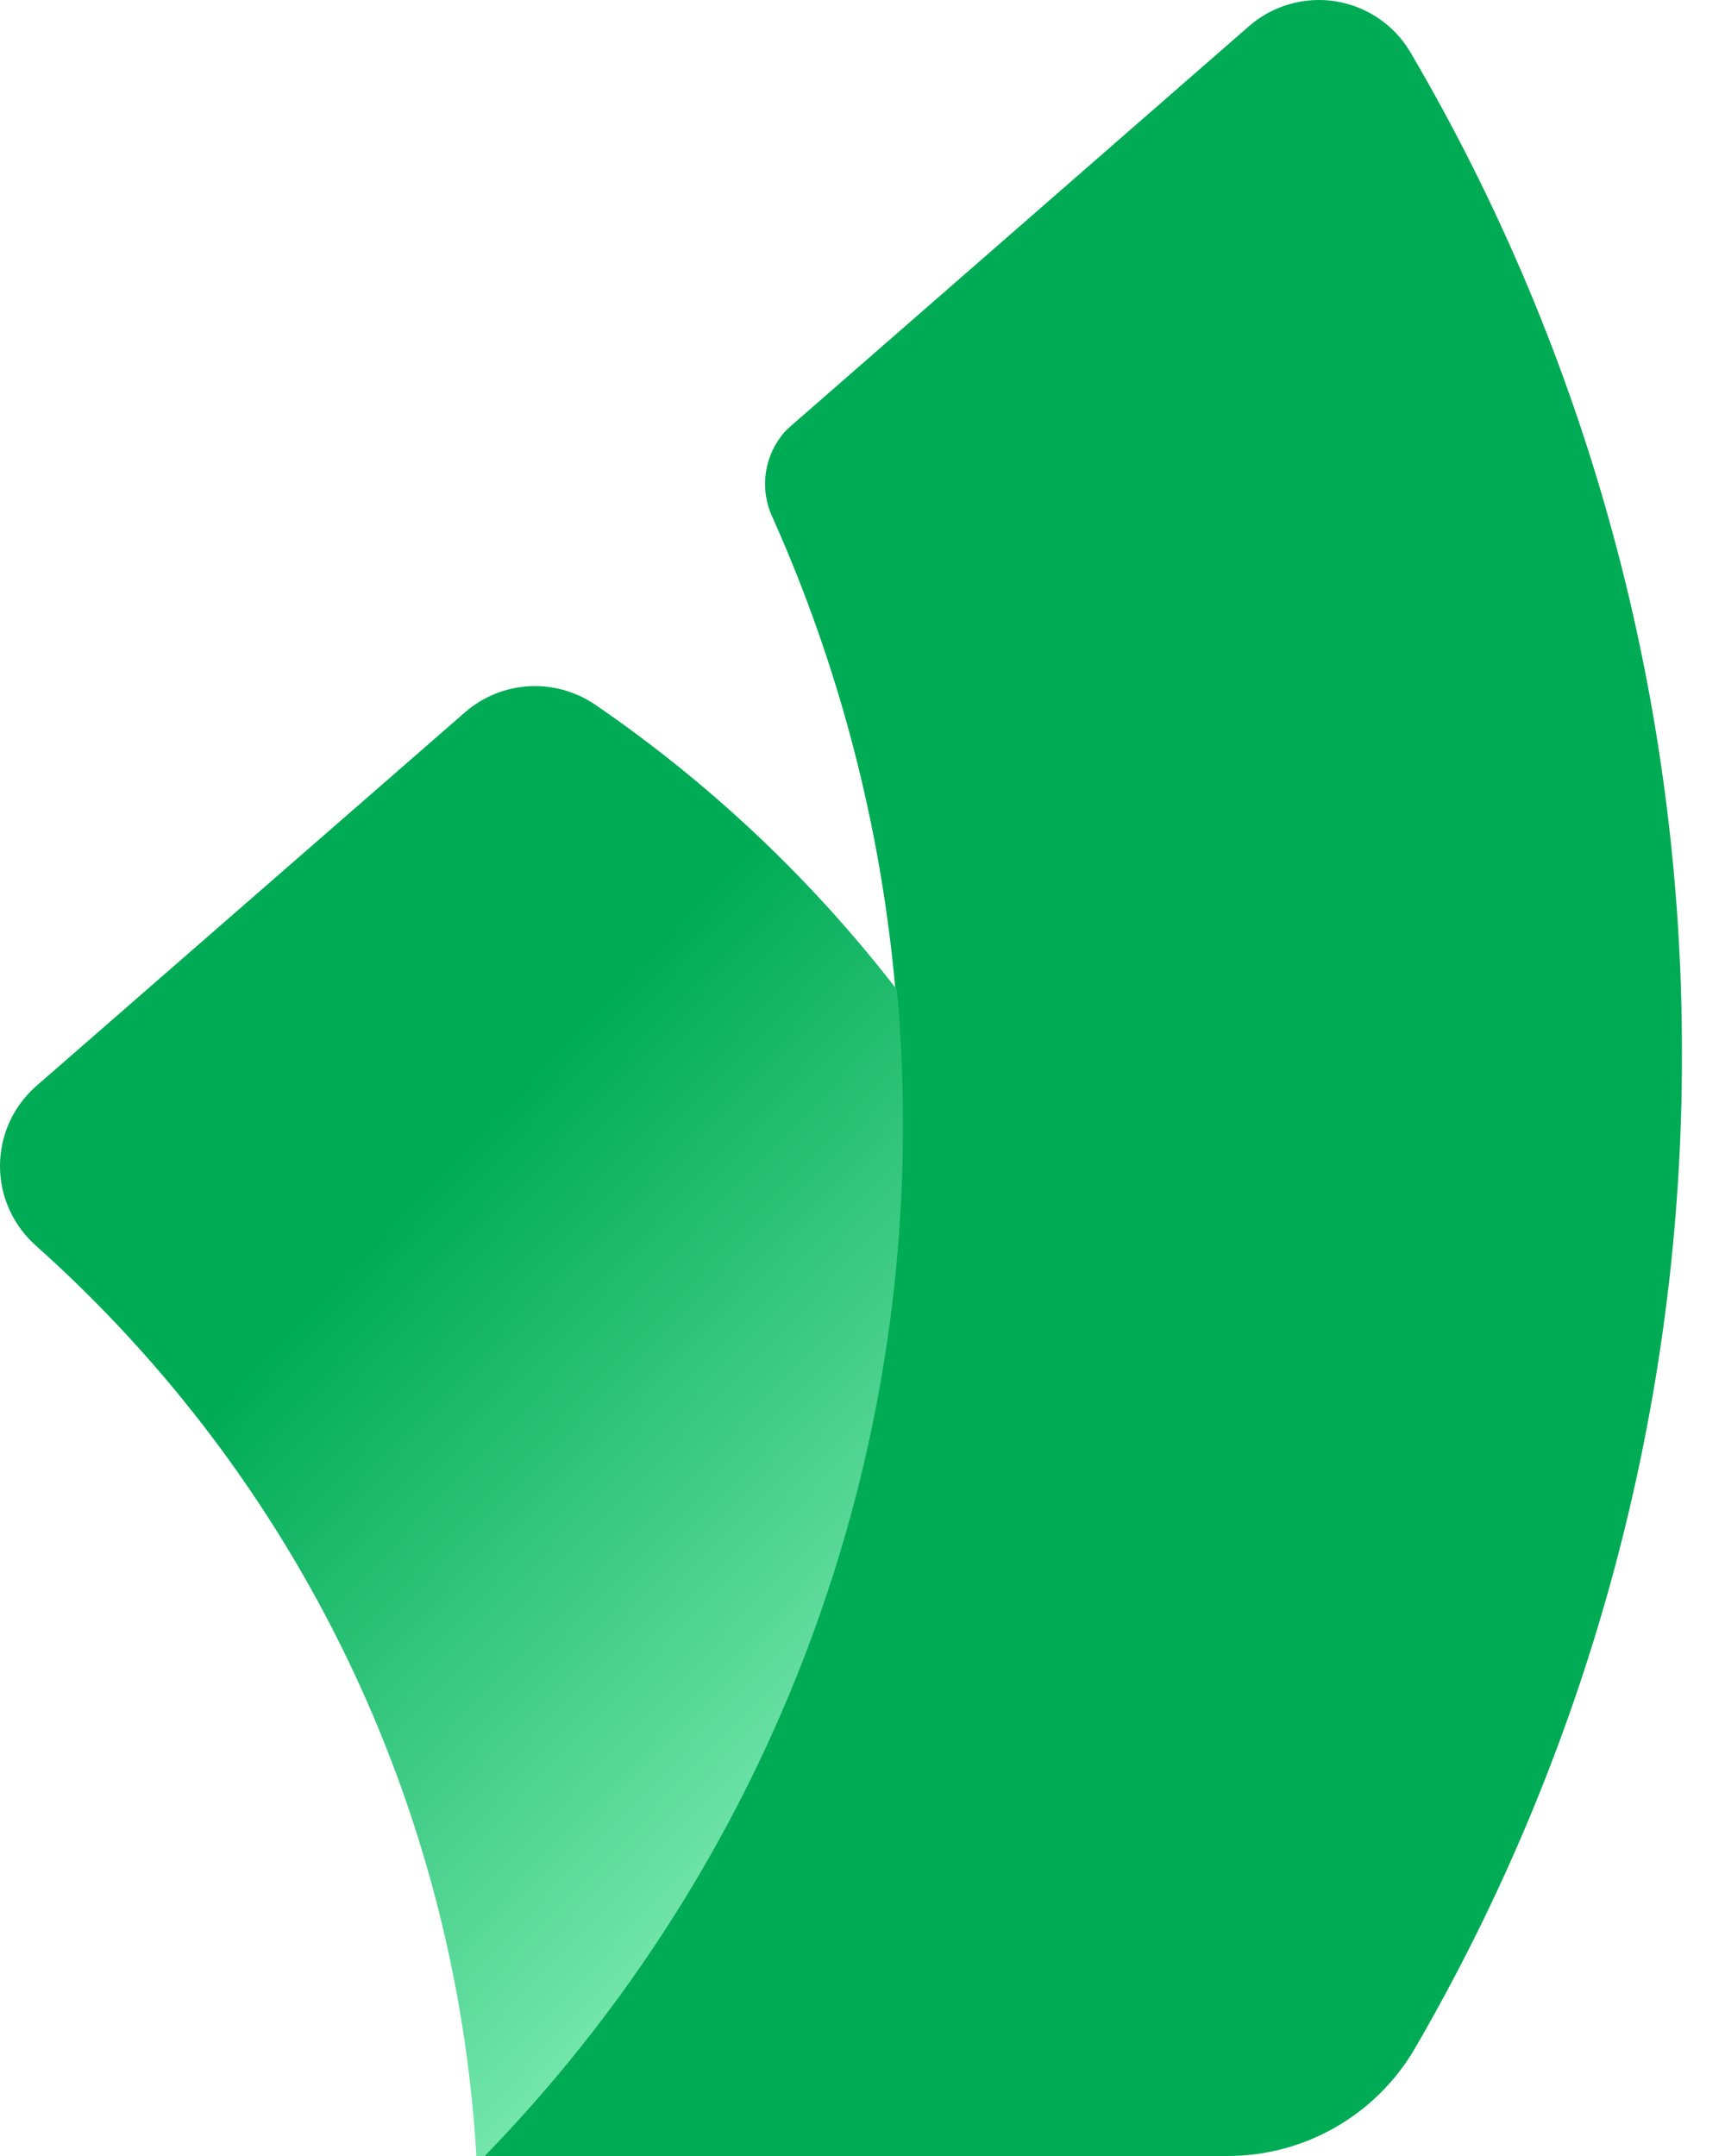 <svg width="24" height="30" viewBox="0 0 24 30" fill="none" xmlns="http://www.w3.org/2000/svg">
<path d="M23.401 14.669C23.407 19.531 22.124 24.307 19.681 28.511C19.415 28.965 19.034 29.341 18.576 29.603C18.119 29.864 17.601 30.001 17.075 30H6.727C10.464 26.15 12.55 20.994 12.541 15.63C12.541 15 12.513 14.378 12.457 13.764C12.255 11.498 11.679 9.282 10.751 7.205C10.659 7.013 10.626 6.799 10.654 6.589C10.682 6.378 10.771 6.18 10.909 6.019C10.937 5.988 10.967 5.959 10.998 5.932L17.375 0.366C17.538 0.223 17.731 0.118 17.94 0.058C18.148 -0.002 18.367 -0.016 18.582 0.018C18.796 0.053 19 0.133 19.18 0.255C19.36 0.377 19.51 0.537 19.621 0.724C22.104 4.952 23.408 9.767 23.401 14.669Z" fill="#00AB55"/>
<path d="M12.563 15.636C12.572 20.998 10.484 26.152 6.744 30H6.628C6.343 25.138 4.142 20.586 0.505 17.338C0.347 17.199 0.22 17.028 0.133 16.837C0.045 16.645 0 16.437 8.2189e-07 16.226C-0 16.015 0.045 15.807 0.131 15.615C0.218 15.423 0.345 15.252 0.503 15.113L6.47 9.911C6.718 9.695 7.031 9.568 7.36 9.549C7.688 9.531 8.014 9.622 8.285 9.808C9.882 10.903 11.297 12.24 12.479 13.771C12.535 14.386 12.563 15.007 12.563 15.636Z" fill="url(#paint0_linear_9582_474)"/>
<defs>
<linearGradient id="paint0_linear_9582_474" x1="5.321" y1="17.159" x2="14.801" y2="26.21" gradientUnits="userSpaceOnUse">
<stop stop-color="#00AB55"/>
<stop offset="1" stop-color="#98F9C8"/>
</linearGradient>
</defs>
</svg>
